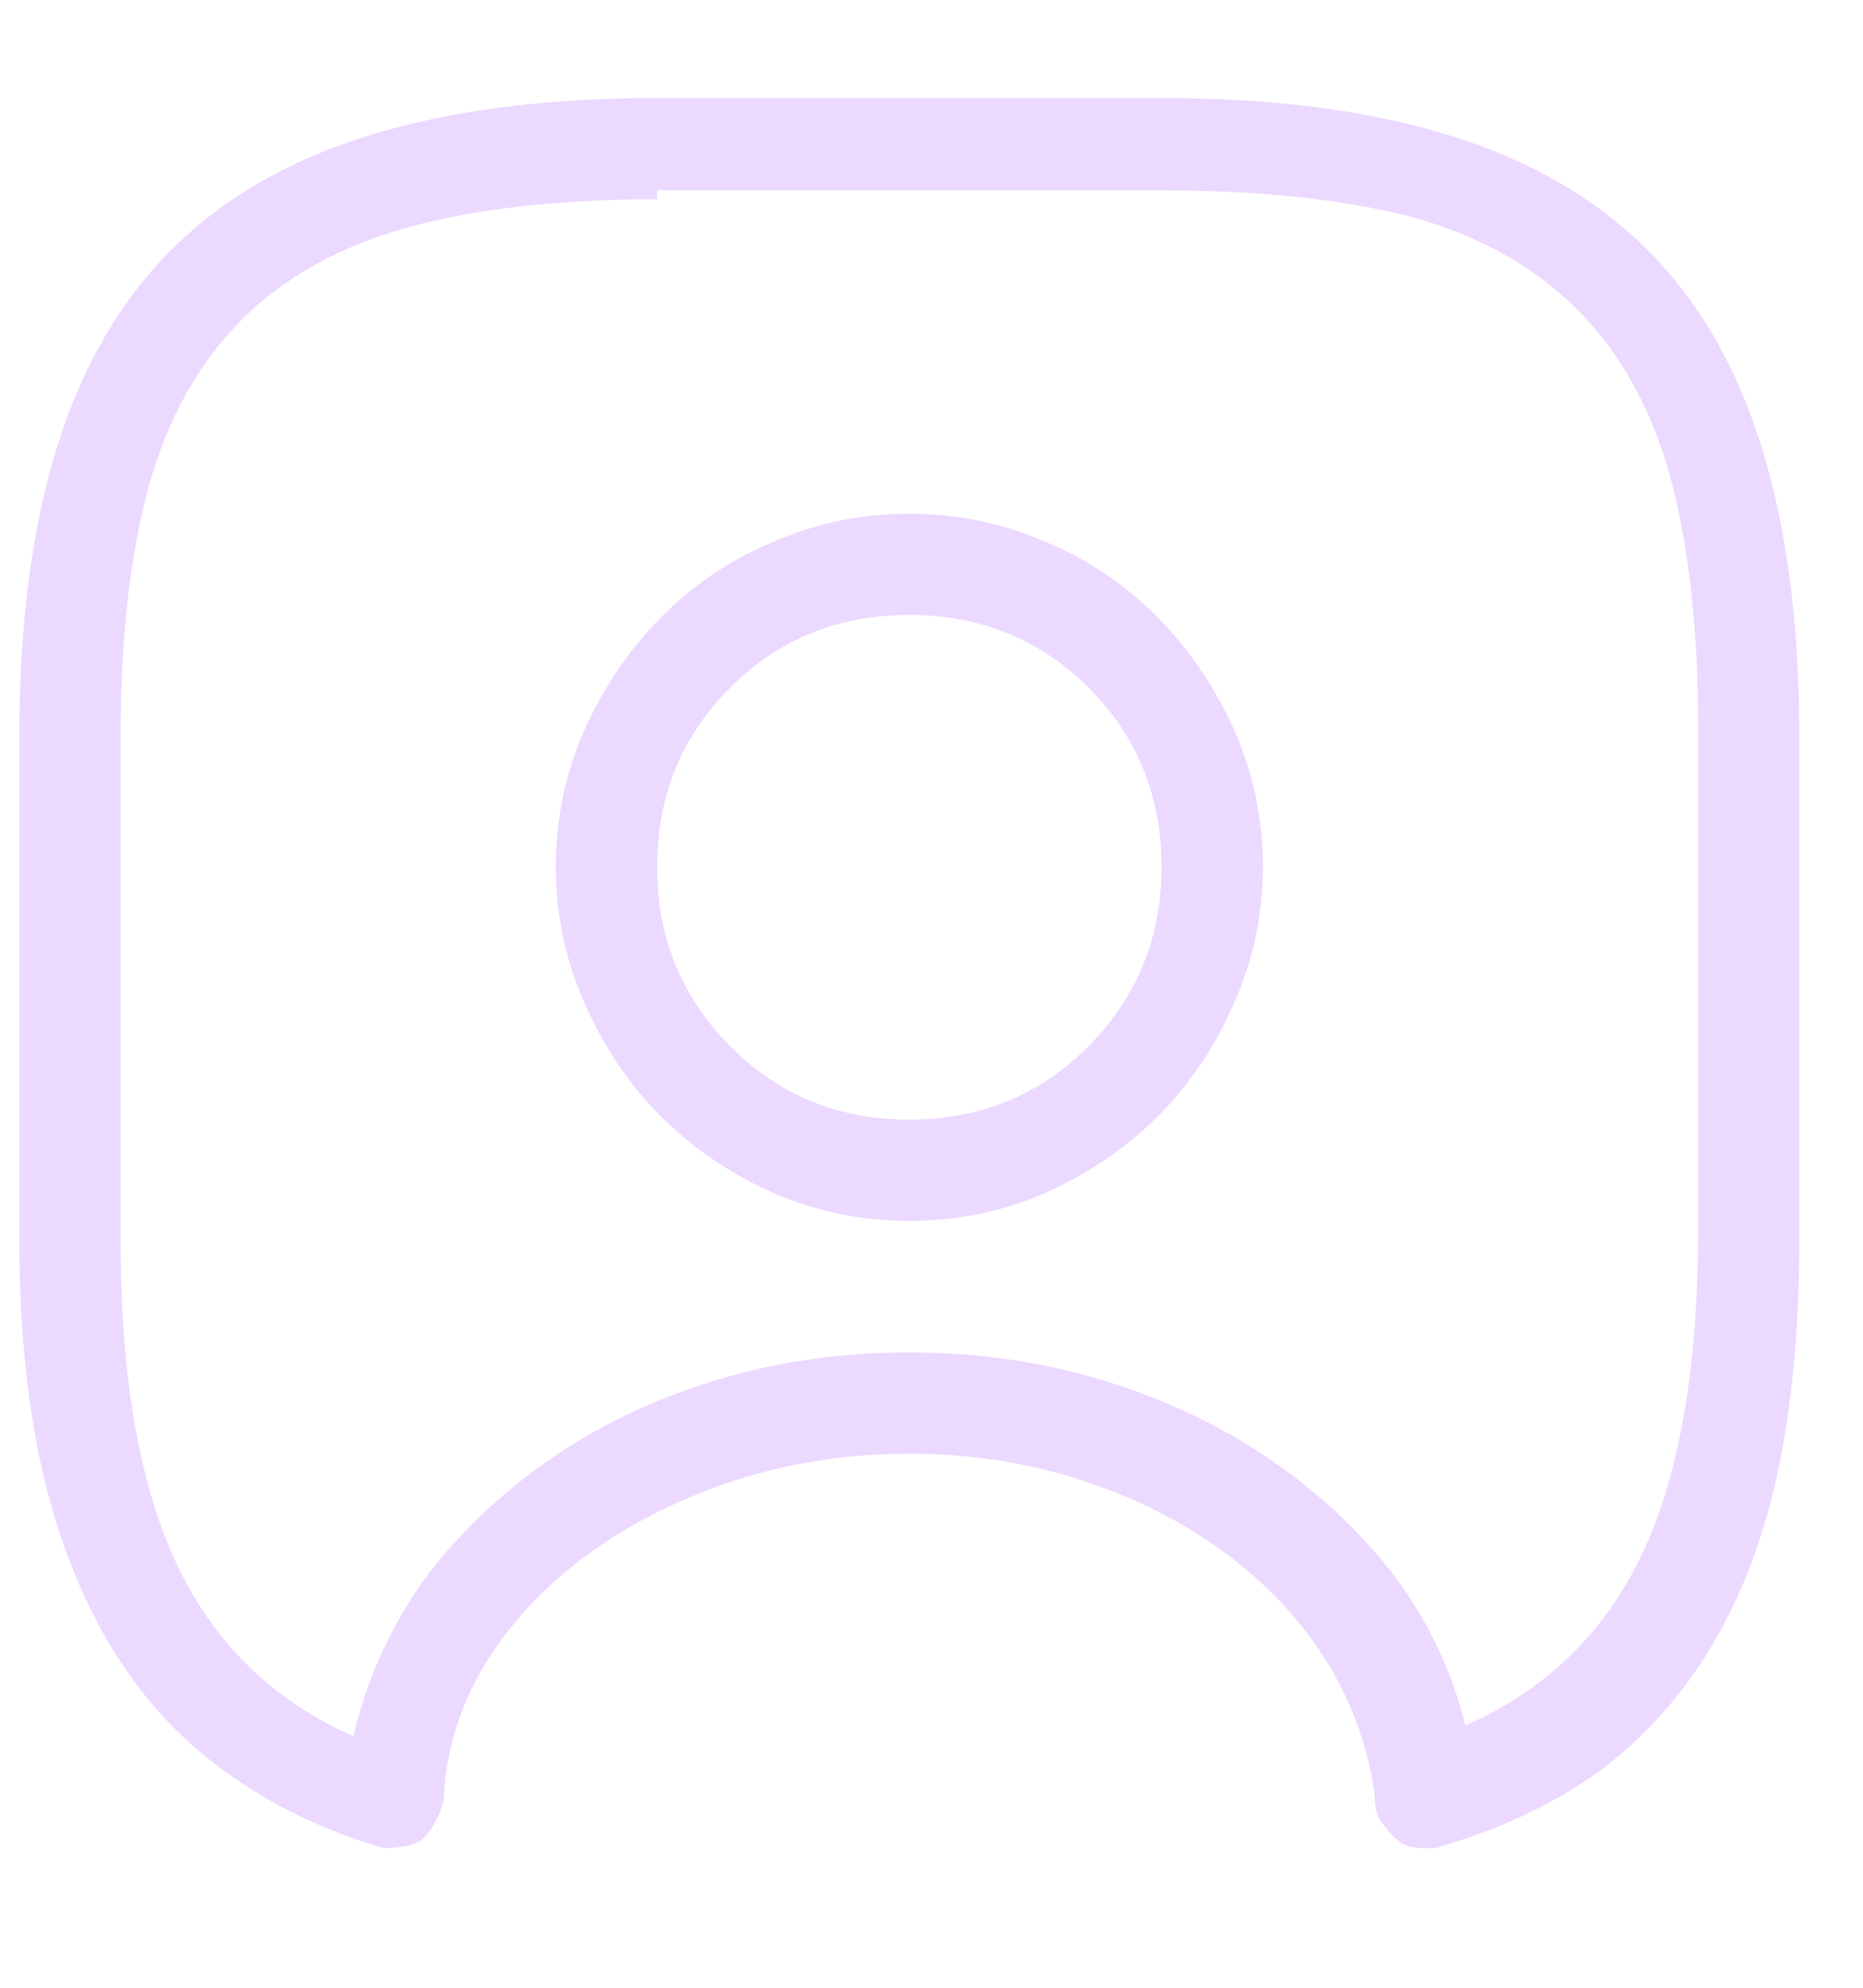 <?xml version="1.0" encoding="UTF-8"?> <svg xmlns="http://www.w3.org/2000/svg" width="15" height="16" viewBox="0 0 15 16" fill="none"><g clip-path="url(#clip0_501_10662)"><path d="M11.469 14.876C11.431 14.876 11.39 14.871 11.348 14.862C11.305 14.852 11.264 14.828 11.226 14.79C11.188 14.752 11.152 14.709 11.119 14.661C11.085 14.614 11.069 14.547 11.069 14.461C11.021 14.08 10.892 13.717 10.682 13.374C10.473 13.041 10.201 12.75 9.867 12.502C9.534 12.254 9.147 12.059 8.709 11.915C8.27 11.773 7.808 11.701 7.322 11.701C6.835 11.701 6.368 11.773 5.92 11.915C5.481 12.059 5.09 12.254 4.747 12.502C4.404 12.75 4.127 13.041 3.918 13.374C3.708 13.717 3.593 14.08 3.574 14.461C3.574 14.499 3.558 14.554 3.524 14.626C3.491 14.697 3.455 14.752 3.417 14.79C3.379 14.828 3.324 14.852 3.253 14.862C3.181 14.871 3.126 14.876 3.088 14.876C2.602 14.733 2.178 14.528 1.815 14.261C1.443 13.994 1.136 13.658 0.893 13.253C0.65 12.848 0.466 12.378 0.342 11.844C0.218 11.3 0.156 10.681 0.156 9.985V5.923C0.156 5.027 0.256 4.254 0.457 3.606C0.657 2.958 0.964 2.426 1.379 2.011C1.794 1.597 2.325 1.289 2.974 1.089C3.622 0.889 4.394 0.789 5.291 0.789H9.352C10.249 0.789 11.021 0.889 11.669 1.089C12.318 1.289 12.849 1.597 13.264 2.011C13.679 2.426 13.986 2.958 14.186 3.606C14.387 4.254 14.487 5.027 14.487 5.923V9.985C14.487 10.681 14.43 11.3 14.315 11.844C14.201 12.378 14.022 12.848 13.779 13.253C13.536 13.658 13.233 13.994 12.871 14.261C12.499 14.528 12.06 14.733 11.555 14.876C11.555 14.876 11.55 14.876 11.541 14.876C11.531 14.876 11.507 14.876 11.469 14.876ZM5.291 1.604C4.499 1.604 3.827 1.68 3.274 1.833C2.731 1.985 2.287 2.233 1.944 2.576C1.601 2.92 1.353 3.363 1.2 3.906C1.048 4.459 0.971 5.132 0.971 5.923V9.985C0.971 11.081 1.122 11.949 1.422 12.588C1.722 13.226 2.197 13.689 2.845 13.975C2.95 13.527 3.136 13.112 3.403 12.731C3.679 12.359 4.015 12.035 4.411 11.758C4.807 11.482 5.253 11.267 5.748 11.115C6.244 10.962 6.769 10.886 7.322 10.886C7.875 10.886 8.399 10.962 8.895 11.115C9.391 11.267 9.836 11.479 10.232 11.751C10.628 12.023 10.964 12.34 11.24 12.702C11.507 13.064 11.693 13.46 11.798 13.889C12.446 13.603 12.921 13.143 13.221 12.509C13.521 11.875 13.672 11.01 13.672 9.913V5.837C13.672 5.046 13.595 4.374 13.443 3.821C13.29 3.277 13.042 2.834 12.699 2.491C12.356 2.147 11.912 1.899 11.369 1.747C10.816 1.604 10.144 1.532 9.352 1.532H5.291V1.604ZM7.322 9.827C6.931 9.827 6.564 9.751 6.22 9.599C5.877 9.446 5.577 9.241 5.319 8.984C5.062 8.726 4.857 8.421 4.704 8.068C4.552 7.725 4.475 7.363 4.475 6.981C4.475 6.59 4.552 6.223 4.704 5.88C4.857 5.537 5.062 5.234 5.319 4.972C5.577 4.71 5.877 4.507 6.22 4.364C6.564 4.212 6.931 4.135 7.322 4.135C7.712 4.135 8.08 4.212 8.423 4.364C8.766 4.507 9.066 4.71 9.324 4.972C9.581 5.234 9.786 5.537 9.939 5.88C10.091 6.223 10.168 6.59 10.168 6.981C10.168 7.363 10.091 7.725 9.939 8.068C9.786 8.421 9.581 8.726 9.324 8.984C9.066 9.241 8.766 9.446 8.423 9.599C8.08 9.751 7.712 9.827 7.322 9.827ZM7.322 4.95C6.749 4.95 6.268 5.146 5.877 5.537C5.486 5.928 5.291 6.409 5.291 6.981C5.291 7.544 5.486 8.023 5.877 8.419C6.268 8.814 6.749 9.012 7.322 9.012C7.894 9.012 8.375 8.814 8.766 8.419C9.157 8.023 9.352 7.544 9.352 6.981C9.352 6.409 9.157 5.928 8.766 5.537C8.375 5.146 7.894 4.95 7.322 4.95Z" fill="#ECD9FF"></path></g><defs><clipPath id="clip0_501_10662"><rect width="14.645" height="14.645" fill="white" transform="matrix(1 0 0 -1 0 15.276)"></rect></clipPath></defs></svg> 